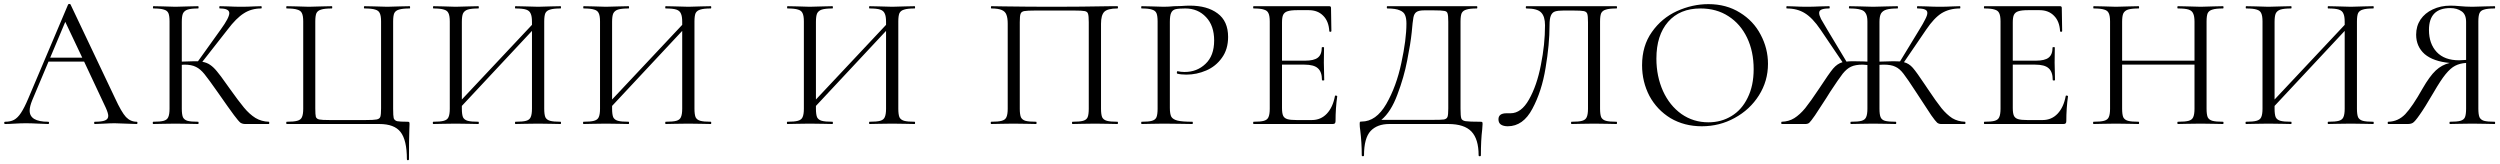 <?xml version="1.0" encoding="UTF-8"?> <svg xmlns="http://www.w3.org/2000/svg" width="504" height="33" viewBox="0 0 504 33" fill="none"><path d="M27.562 24.544C27.663 24.544 27.714 24.62 27.714 24.772C27.714 24.924 27.663 25 27.562 25C27.081 25 26.333 24.975 25.32 24.924C24.307 24.873 23.572 24.848 23.116 24.848C22.559 24.848 21.849 24.873 20.988 24.924C20.177 24.975 19.557 25 19.126 25C19.025 25 18.974 24.924 18.974 24.772C18.974 24.62 19.025 24.544 19.126 24.544C20.063 24.544 20.747 24.455 21.178 24.278C21.609 24.101 21.824 23.797 21.824 23.366C21.824 23.011 21.659 22.467 21.33 21.732L16.96 12.422H9.778L6.51 20.174C6.155 21.035 5.978 21.745 5.978 22.302C5.978 23.797 7.219 24.544 9.702 24.544C9.829 24.544 9.892 24.62 9.892 24.772C9.892 24.924 9.829 25 9.702 25C9.246 25 8.587 24.975 7.726 24.924C6.763 24.873 5.927 24.848 5.218 24.848C4.559 24.848 3.799 24.873 2.938 24.924C2.178 24.975 1.545 25 1.038 25C0.911 25 0.848 24.924 0.848 24.772C0.848 24.62 0.911 24.544 1.038 24.544C1.747 24.544 2.343 24.417 2.824 24.164C3.331 23.885 3.799 23.417 4.23 22.758C4.686 22.074 5.18 21.099 5.712 19.832L13.73 0.908C13.781 0.832 13.869 0.794 13.996 0.794C14.123 0.794 14.199 0.832 14.224 0.908L23.192 19.794C24.053 21.669 24.788 22.935 25.396 23.594C26.004 24.227 26.726 24.544 27.562 24.544ZM10.12 11.624H16.58L13.16 4.404L10.12 11.624ZM54.206 24.544C54.256 24.544 54.282 24.62 54.282 24.772C54.282 24.924 54.256 25 54.206 25H49.418C49.063 25 48.746 24.911 48.468 24.734C48.214 24.531 47.784 24.025 47.176 23.214C46.568 22.403 45.478 20.871 43.908 18.616C42.666 16.843 41.767 15.614 41.21 14.93C40.652 14.246 40.082 13.765 39.5 13.486C38.917 13.182 38.132 13.03 37.144 13.03C36.916 13.03 36.751 13.043 36.65 13.068V21.922C36.65 22.682 36.726 23.252 36.878 23.632C37.055 23.987 37.359 24.227 37.79 24.354C38.246 24.481 38.968 24.544 39.956 24.544C40.006 24.544 40.032 24.62 40.032 24.772C40.032 24.924 40.006 25 39.956 25C39.17 25 38.55 24.987 38.094 24.962L35.358 24.924L32.774 24.962C32.318 24.987 31.684 25 30.874 25C30.823 25 30.798 24.924 30.798 24.772C30.798 24.62 30.823 24.544 30.874 24.544C31.836 24.544 32.546 24.481 33.002 24.354C33.458 24.227 33.762 23.987 33.914 23.632C34.091 23.252 34.18 22.682 34.18 21.922V4.328C34.18 3.568 34.104 3.011 33.952 2.656C33.8 2.301 33.496 2.061 33.04 1.934C32.584 1.782 31.874 1.706 30.912 1.706C30.861 1.706 30.836 1.63 30.836 1.478C30.836 1.326 30.861 1.25 30.912 1.25L32.774 1.288C33.838 1.339 34.699 1.364 35.358 1.364C36.092 1.364 37.017 1.339 38.132 1.288L39.956 1.25C40.006 1.25 40.032 1.326 40.032 1.478C40.032 1.63 40.006 1.706 39.956 1.706C38.993 1.706 38.284 1.782 37.828 1.934C37.372 2.086 37.055 2.352 36.878 2.732C36.726 3.087 36.65 3.644 36.65 4.404V12.422C38.018 12.371 38.866 12.346 39.196 12.346H39.918L44.516 5.924C45.656 4.353 46.226 3.264 46.226 2.656C46.226 2.327 46.061 2.086 45.732 1.934C45.428 1.782 44.946 1.706 44.288 1.706C44.237 1.706 44.212 1.63 44.212 1.478C44.212 1.326 44.237 1.25 44.288 1.25L45.922 1.288C46.884 1.339 47.784 1.364 48.62 1.364C49.481 1.364 50.368 1.339 51.28 1.288L52.648 1.25C52.724 1.25 52.762 1.326 52.762 1.478C52.762 1.63 52.724 1.706 52.648 1.706C51.33 1.706 50.165 2.035 49.152 2.694C48.138 3.327 47.049 4.417 45.884 5.962L40.792 12.46C41.4 12.561 41.919 12.764 42.35 13.068C42.806 13.372 43.262 13.803 43.718 14.36C44.174 14.892 44.845 15.791 45.732 17.058L46.302 17.856C47.492 19.528 48.455 20.807 49.19 21.694C49.924 22.581 50.697 23.277 51.508 23.784C52.318 24.265 53.218 24.519 54.206 24.544ZM82.03 32.106C82.03 29.522 81.6 27.685 80.738 26.596C79.902 25.532 78.484 25 76.482 25H57.786C57.736 25 57.71 24.924 57.71 24.772C57.71 24.62 57.736 24.544 57.786 24.544C58.749 24.544 59.458 24.481 59.914 24.354C60.396 24.227 60.712 23.987 60.864 23.632C61.042 23.252 61.13 22.682 61.13 21.922V4.328C61.13 3.568 61.042 3.011 60.864 2.656C60.712 2.301 60.396 2.061 59.914 1.934C59.458 1.782 58.749 1.706 57.786 1.706C57.736 1.706 57.71 1.63 57.71 1.478C57.71 1.326 57.736 1.25 57.786 1.25L59.686 1.288C60.75 1.339 61.612 1.364 62.27 1.364C62.98 1.364 63.892 1.339 65.006 1.288L66.906 1.25C66.957 1.25 66.982 1.326 66.982 1.478C66.982 1.63 66.957 1.706 66.906 1.706C65.918 1.706 65.196 1.782 64.74 1.934C64.284 2.061 63.968 2.301 63.79 2.656C63.638 3.011 63.562 3.568 63.562 4.328V21.846C63.562 22.707 63.6 23.277 63.676 23.556C63.778 23.835 64.006 24.012 64.36 24.088C64.715 24.164 65.437 24.202 66.526 24.202H73.632C74.772 24.202 75.532 24.164 75.912 24.088C76.318 24.012 76.571 23.835 76.672 23.556C76.774 23.252 76.824 22.682 76.824 21.846V4.328C76.824 3.568 76.736 3.011 76.558 2.656C76.406 2.301 76.102 2.061 75.646 1.934C75.19 1.782 74.468 1.706 73.48 1.706C73.404 1.706 73.366 1.63 73.366 1.478C73.366 1.326 73.404 1.25 73.48 1.25L75.38 1.288C76.495 1.339 77.394 1.364 78.078 1.364C78.762 1.364 79.636 1.339 80.7 1.288L82.6 1.25C82.651 1.25 82.676 1.326 82.676 1.478C82.676 1.63 82.651 1.706 82.6 1.706C81.638 1.706 80.916 1.782 80.434 1.934C79.978 2.061 79.662 2.301 79.484 2.656C79.332 3.011 79.256 3.568 79.256 4.328V21.922C79.256 22.885 79.294 23.518 79.37 23.822C79.472 24.126 79.7 24.329 80.054 24.43C80.409 24.506 81.106 24.544 82.144 24.544C82.347 24.544 82.461 24.569 82.486 24.62C82.537 24.671 82.562 24.797 82.562 25C82.562 25.431 82.55 25.798 82.524 26.102C82.474 27.369 82.448 29.37 82.448 32.106C82.448 32.233 82.372 32.296 82.22 32.296C82.094 32.296 82.03 32.233 82.03 32.106ZM113.021 24.544C113.071 24.544 113.097 24.62 113.097 24.772C113.097 24.924 113.071 25 113.021 25C112.21 25 111.577 24.987 111.121 24.962L108.499 24.924L105.725 24.962C105.269 24.987 104.661 25 103.901 25C103.85 25 103.825 24.924 103.825 24.772C103.825 24.62 103.85 24.544 103.901 24.544C104.889 24.544 105.611 24.481 106.067 24.354C106.523 24.227 106.827 23.987 106.979 23.632C107.156 23.252 107.245 22.682 107.245 21.922V6.228L93.109 21.352V21.922C93.109 22.682 93.185 23.252 93.337 23.632C93.514 23.987 93.831 24.227 94.287 24.354C94.743 24.481 95.465 24.544 96.453 24.544C96.503 24.544 96.529 24.62 96.529 24.772C96.529 24.924 96.503 25 96.453 25C95.667 25 95.047 24.987 94.591 24.962L91.855 24.924L89.233 24.962C88.777 24.987 88.143 25 87.333 25C87.282 25 87.257 24.924 87.257 24.772C87.257 24.62 87.282 24.544 87.333 24.544C88.295 24.544 89.005 24.481 89.461 24.354C89.942 24.227 90.259 23.987 90.411 23.632C90.588 23.252 90.677 22.682 90.677 21.922V4.328C90.677 3.568 90.588 3.011 90.411 2.656C90.259 2.301 89.955 2.061 89.499 1.934C89.043 1.782 88.333 1.706 87.371 1.706C87.32 1.706 87.295 1.63 87.295 1.478C87.295 1.326 87.32 1.25 87.371 1.25L89.309 1.288C90.373 1.339 91.221 1.364 91.855 1.364C92.589 1.364 93.514 1.339 94.629 1.288L96.453 1.25C96.503 1.25 96.529 1.326 96.529 1.478C96.529 1.63 96.503 1.706 96.453 1.706C95.49 1.706 94.768 1.782 94.287 1.934C93.831 2.086 93.514 2.352 93.337 2.732C93.185 3.087 93.109 3.644 93.109 4.404V20.06L107.245 5.012V4.404C107.245 3.644 107.156 3.087 106.979 2.732C106.827 2.352 106.523 2.086 106.067 1.934C105.611 1.782 104.889 1.706 103.901 1.706C103.85 1.706 103.825 1.63 103.825 1.478C103.825 1.326 103.85 1.25 103.901 1.25L105.725 1.288C106.839 1.339 107.764 1.364 108.499 1.364C109.132 1.364 110.006 1.339 111.121 1.288L113.021 1.25C113.071 1.25 113.097 1.326 113.097 1.478C113.097 1.63 113.071 1.706 113.021 1.706C112.058 1.706 111.349 1.782 110.893 1.934C110.437 2.061 110.12 2.301 109.943 2.656C109.791 3.011 109.715 3.568 109.715 4.328V21.922C109.715 22.682 109.791 23.252 109.943 23.632C110.12 23.987 110.437 24.227 110.893 24.354C111.349 24.481 112.058 24.544 113.021 24.544ZM143.309 24.544C143.36 24.544 143.385 24.62 143.385 24.772C143.385 24.924 143.36 25 143.309 25C142.499 25 141.865 24.987 141.409 24.962L138.787 24.924L136.013 24.962C135.557 24.987 134.949 25 134.189 25C134.139 25 134.113 24.924 134.113 24.772C134.113 24.62 134.139 24.544 134.189 24.544C135.177 24.544 135.899 24.481 136.355 24.354C136.811 24.227 137.115 23.987 137.267 23.632C137.445 23.252 137.533 22.682 137.533 21.922V6.228L123.397 21.352V21.922C123.397 22.682 123.473 23.252 123.625 23.632C123.803 23.987 124.119 24.227 124.575 24.354C125.031 24.481 125.753 24.544 126.741 24.544C126.792 24.544 126.817 24.62 126.817 24.772C126.817 24.924 126.792 25 126.741 25C125.956 25 125.335 24.987 124.879 24.962L122.143 24.924L119.521 24.962C119.065 24.987 118.432 25 117.621 25C117.571 25 117.545 24.924 117.545 24.772C117.545 24.62 117.571 24.544 117.621 24.544C118.584 24.544 119.293 24.481 119.749 24.354C120.231 24.227 120.547 23.987 120.699 23.632C120.877 23.252 120.965 22.682 120.965 21.922V4.328C120.965 3.568 120.877 3.011 120.699 2.656C120.547 2.301 120.243 2.061 119.787 1.934C119.331 1.782 118.622 1.706 117.659 1.706C117.609 1.706 117.583 1.63 117.583 1.478C117.583 1.326 117.609 1.25 117.659 1.25L119.597 1.288C120.661 1.339 121.51 1.364 122.143 1.364C122.878 1.364 123.803 1.339 124.917 1.288L126.741 1.25C126.792 1.25 126.817 1.326 126.817 1.478C126.817 1.63 126.792 1.706 126.741 1.706C125.779 1.706 125.057 1.782 124.575 1.934C124.119 2.086 123.803 2.352 123.625 2.732C123.473 3.087 123.397 3.644 123.397 4.404V20.06L137.533 5.012V4.404C137.533 3.644 137.445 3.087 137.267 2.732C137.115 2.352 136.811 2.086 136.355 1.934C135.899 1.782 135.177 1.706 134.189 1.706C134.139 1.706 134.113 1.63 134.113 1.478C134.113 1.326 134.139 1.25 134.189 1.25L136.013 1.288C137.128 1.339 138.053 1.364 138.787 1.364C139.421 1.364 140.295 1.339 141.409 1.288L143.309 1.25C143.36 1.25 143.385 1.326 143.385 1.478C143.385 1.63 143.36 1.706 143.309 1.706C142.347 1.706 141.637 1.782 141.181 1.934C140.725 2.061 140.409 2.301 140.231 2.656C140.079 3.011 140.003 3.568 140.003 4.328V21.922C140.003 22.682 140.079 23.252 140.231 23.632C140.409 23.987 140.725 24.227 141.181 24.354C141.637 24.481 142.347 24.544 143.309 24.544ZM184.404 24.544C184.455 24.544 184.48 24.62 184.48 24.772C184.48 24.924 184.455 25 184.404 25C183.594 25 182.96 24.987 182.504 24.962L179.882 24.924L177.108 24.962C176.652 24.987 176.044 25 175.284 25C175.234 25 175.208 24.924 175.208 24.772C175.208 24.62 175.234 24.544 175.284 24.544C176.272 24.544 176.994 24.481 177.45 24.354C177.906 24.227 178.21 23.987 178.362 23.632C178.54 23.252 178.628 22.682 178.628 21.922V6.228L164.492 21.352V21.922C164.492 22.682 164.568 23.252 164.72 23.632C164.898 23.987 165.214 24.227 165.67 24.354C166.126 24.481 166.848 24.544 167.836 24.544C167.887 24.544 167.912 24.62 167.912 24.772C167.912 24.924 167.887 25 167.836 25C167.051 25 166.43 24.987 165.974 24.962L163.238 24.924L160.616 24.962C160.16 24.987 159.527 25 158.716 25C158.666 25 158.64 24.924 158.64 24.772C158.64 24.62 158.666 24.544 158.716 24.544C159.679 24.544 160.388 24.481 160.844 24.354C161.326 24.227 161.642 23.987 161.794 23.632C161.972 23.252 162.06 22.682 162.06 21.922V4.328C162.06 3.568 161.972 3.011 161.794 2.656C161.642 2.301 161.338 2.061 160.882 1.934C160.426 1.782 159.717 1.706 158.754 1.706C158.704 1.706 158.678 1.63 158.678 1.478C158.678 1.326 158.704 1.25 158.754 1.25L160.692 1.288C161.756 1.339 162.605 1.364 163.238 1.364C163.973 1.364 164.898 1.339 166.012 1.288L167.836 1.25C167.887 1.25 167.912 1.326 167.912 1.478C167.912 1.63 167.887 1.706 167.836 1.706C166.874 1.706 166.152 1.782 165.67 1.934C165.214 2.086 164.898 2.352 164.72 2.732C164.568 3.087 164.492 3.644 164.492 4.404V20.06L178.628 5.012V4.404C178.628 3.644 178.54 3.087 178.362 2.732C178.21 2.352 177.906 2.086 177.45 1.934C176.994 1.782 176.272 1.706 175.284 1.706C175.234 1.706 175.208 1.63 175.208 1.478C175.208 1.326 175.234 1.25 175.284 1.25L177.108 1.288C178.223 1.339 179.148 1.364 179.882 1.364C180.516 1.364 181.39 1.339 182.504 1.288L184.404 1.25C184.455 1.25 184.48 1.326 184.48 1.478C184.48 1.63 184.455 1.706 184.404 1.706C183.442 1.706 182.732 1.782 182.276 1.934C181.82 2.061 181.504 2.301 181.326 2.656C181.174 3.011 181.098 3.568 181.098 4.328V21.922C181.098 22.682 181.174 23.252 181.326 23.632C181.504 23.987 181.82 24.227 182.276 24.354C182.732 24.481 183.442 24.544 184.404 24.544ZM225.271 24.544C225.347 24.544 225.385 24.62 225.385 24.772C225.385 24.924 225.347 25 225.271 25C224.461 25 223.827 24.987 223.371 24.962L220.787 24.924L218.089 24.962C217.633 24.987 217.013 25 216.227 25C216.151 25 216.113 24.924 216.113 24.772C216.113 24.62 216.151 24.544 216.227 24.544C217.19 24.544 217.899 24.481 218.355 24.354C218.811 24.227 219.115 23.987 219.267 23.632C219.419 23.252 219.495 22.682 219.495 21.922V4.48C219.495 3.619 219.445 3.049 219.343 2.77C219.267 2.491 219.052 2.314 218.697 2.238C218.343 2.162 217.621 2.124 216.531 2.124H208.741C207.601 2.124 206.841 2.162 206.461 2.238C206.081 2.314 205.841 2.504 205.739 2.808C205.638 3.087 205.587 3.644 205.587 4.48V21.922C205.587 22.682 205.663 23.252 205.815 23.632C205.993 23.987 206.297 24.227 206.727 24.354C207.183 24.481 207.905 24.544 208.893 24.544C208.944 24.544 208.969 24.62 208.969 24.772C208.969 24.924 208.944 25 208.893 25C208.108 25 207.487 24.987 207.031 24.962L204.295 24.924L201.711 24.962C201.255 24.987 200.622 25 199.811 25C199.761 25 199.735 24.924 199.735 24.772C199.735 24.62 199.761 24.544 199.811 24.544C200.774 24.544 201.483 24.481 201.939 24.354C202.421 24.227 202.737 23.987 202.889 23.632C203.067 23.252 203.155 22.682 203.155 21.922V4.784C203.155 3.999 203.067 3.391 202.889 2.96C202.737 2.529 202.421 2.213 201.939 2.01C201.458 1.807 200.761 1.706 199.849 1.706C199.799 1.706 199.773 1.63 199.773 1.478C199.773 1.326 199.799 1.25 199.849 1.25C200.711 1.25 201.534 1.263 202.319 1.288C205.613 1.339 209.071 1.364 212.693 1.364C215.987 1.364 219.761 1.326 224.017 1.25H225.271C225.347 1.25 225.385 1.326 225.385 1.478C225.385 1.63 225.347 1.706 225.271 1.706C223.954 1.706 223.067 1.934 222.611 2.39C222.181 2.846 221.965 3.644 221.965 4.784V21.922C221.965 22.682 222.041 23.252 222.193 23.632C222.371 23.987 222.687 24.227 223.143 24.354C223.599 24.481 224.309 24.544 225.271 24.544ZM235.843 21.77C235.843 22.581 235.945 23.176 236.147 23.556C236.375 23.911 236.793 24.164 237.401 24.316C238.035 24.468 239.023 24.544 240.365 24.544C240.441 24.544 240.479 24.62 240.479 24.772C240.479 24.924 240.441 25 240.365 25C239.327 25 238.516 24.987 237.933 24.962L234.627 24.924L232.081 24.962C231.6 24.987 230.954 25 230.143 25C230.093 25 230.067 24.924 230.067 24.772C230.067 24.62 230.093 24.544 230.143 24.544C231.106 24.544 231.803 24.481 232.233 24.354C232.689 24.227 232.993 23.987 233.145 23.632C233.297 23.252 233.373 22.682 233.373 21.922V4.328C233.373 3.568 233.297 3.011 233.145 2.656C232.993 2.301 232.689 2.061 232.233 1.934C231.803 1.782 231.106 1.706 230.143 1.706C230.093 1.706 230.067 1.63 230.067 1.478C230.067 1.326 230.093 1.25 230.143 1.25L232.043 1.288C233.107 1.339 233.956 1.364 234.589 1.364C235.223 1.364 235.932 1.326 236.717 1.25C237.021 1.25 237.503 1.237 238.161 1.212C238.82 1.161 239.39 1.136 239.871 1.136C242.202 1.136 244.064 1.655 245.457 2.694C246.876 3.733 247.585 5.316 247.585 7.444C247.585 9.116 247.167 10.522 246.331 11.662C245.521 12.802 244.469 13.651 243.177 14.208C241.885 14.765 240.555 15.044 239.187 15.044C238.453 15.044 237.845 14.981 237.363 14.854C237.287 14.854 237.249 14.791 237.249 14.664C237.249 14.588 237.262 14.512 237.287 14.436C237.338 14.36 237.389 14.335 237.439 14.36C237.845 14.461 238.301 14.512 238.807 14.512C240.479 14.512 241.885 13.967 243.025 12.878C244.191 11.789 244.773 10.218 244.773 8.166C244.773 6.165 244.229 4.594 243.139 3.454C242.05 2.289 240.657 1.706 238.959 1.706C238.047 1.706 237.389 1.757 236.983 1.858C236.578 1.959 236.287 2.2 236.109 2.58C235.932 2.935 235.843 3.543 235.843 4.404V21.77ZM269.13 19.338C269.13 19.287 269.181 19.262 269.282 19.262C269.358 19.262 269.421 19.275 269.472 19.3C269.548 19.325 269.586 19.363 269.586 19.414C269.358 21.01 269.244 22.682 269.244 24.43C269.244 24.633 269.193 24.785 269.092 24.886C269.016 24.962 268.864 25 268.636 25H252.714C252.663 25 252.638 24.924 252.638 24.772C252.638 24.62 252.663 24.544 252.714 24.544C253.677 24.544 254.373 24.481 254.804 24.354C255.26 24.227 255.564 23.987 255.716 23.632C255.893 23.252 255.982 22.682 255.982 21.922V4.328C255.982 3.568 255.893 3.011 255.716 2.656C255.564 2.301 255.26 2.061 254.804 1.934C254.373 1.782 253.677 1.706 252.714 1.706C252.663 1.706 252.638 1.63 252.638 1.478C252.638 1.326 252.663 1.25 252.714 1.25H267.99C268.218 1.25 268.332 1.364 268.332 1.592L268.408 6.266C268.408 6.342 268.345 6.393 268.218 6.418C268.091 6.418 268.015 6.38 267.99 6.304C267.914 4.961 267.509 3.923 266.774 3.188C266.039 2.428 265.064 2.048 263.848 2.048H261.53C260.643 2.048 259.985 2.124 259.554 2.276C259.149 2.403 258.857 2.643 258.68 2.998C258.528 3.327 258.452 3.834 258.452 4.518V12.232H263.088C264.304 12.232 265.165 12.029 265.672 11.624C266.204 11.219 266.47 10.535 266.47 9.572C266.47 9.521 266.546 9.496 266.698 9.496C266.85 9.496 266.926 9.521 266.926 9.572L266.888 12.65C266.888 13.385 266.901 13.942 266.926 14.322L266.964 16.146C266.964 16.197 266.888 16.222 266.736 16.222C266.584 16.222 266.508 16.197 266.508 16.146C266.508 15.031 266.229 14.233 265.672 13.752C265.14 13.271 264.241 13.03 262.974 13.03H258.452V21.77C258.452 22.479 258.528 22.999 258.68 23.328C258.832 23.657 259.111 23.885 259.516 24.012C259.921 24.139 260.555 24.202 261.416 24.202H264.456C265.672 24.202 266.685 23.771 267.496 22.91C268.307 22.049 268.851 20.858 269.13 19.338ZM298.432 24.544C298.66 24.544 298.787 24.569 298.812 24.62C298.863 24.645 298.888 24.772 298.888 25C298.888 25.127 298.863 25.494 298.812 26.102C298.635 27.521 298.546 29.256 298.546 31.308C298.546 31.435 298.47 31.498 298.318 31.498C298.166 31.498 298.09 31.435 298.09 31.308C298.09 29.129 297.609 27.533 296.646 26.52C295.684 25.507 294.126 25 291.972 25H280.078C278.457 25 277.203 25.469 276.316 26.406C275.43 27.369 274.986 29.003 274.986 31.308C274.986 31.435 274.91 31.498 274.758 31.498C274.606 31.498 274.53 31.435 274.53 31.308C274.53 29.585 274.429 27.913 274.226 26.292C274.15 25.811 274.112 25.367 274.112 24.962C274.112 24.759 274.125 24.633 274.15 24.582C274.201 24.531 274.315 24.506 274.492 24.506C276.443 24.506 278.102 23.328 279.47 20.972C280.838 18.591 281.852 15.829 282.51 12.688C283.194 9.547 283.536 6.899 283.536 4.746C283.536 4.037 283.448 3.479 283.27 3.074C283.118 2.643 282.764 2.314 282.206 2.086C281.649 1.833 280.8 1.706 279.66 1.706C279.61 1.706 279.584 1.63 279.584 1.478C279.584 1.326 279.61 1.25 279.66 1.25H297.748C297.799 1.25 297.824 1.326 297.824 1.478C297.824 1.63 297.799 1.706 297.748 1.706C296.786 1.706 296.076 1.782 295.62 1.934C295.164 2.061 294.848 2.301 294.67 2.656C294.518 3.011 294.442 3.568 294.442 4.328V21.922C294.442 22.91 294.493 23.556 294.594 23.86C294.696 24.164 294.987 24.354 295.468 24.43C295.95 24.506 296.938 24.544 298.432 24.544ZM291.972 4.404C291.972 3.543 291.922 2.973 291.82 2.694C291.744 2.415 291.529 2.251 291.174 2.2C290.82 2.124 290.098 2.086 289.008 2.086H287.146C286.386 2.086 285.854 2.2 285.55 2.428C285.246 2.631 285.044 2.998 284.942 3.53C284.841 4.062 284.727 5.063 284.6 6.532C284.448 8.027 284.144 9.914 283.688 12.194C283.258 14.449 282.599 16.741 281.712 19.072C280.851 21.403 279.774 23.1 278.482 24.164H288.818C289.984 24.164 290.744 24.139 291.098 24.088C291.478 24.012 291.719 23.835 291.82 23.556C291.922 23.277 291.972 22.707 291.972 21.846V4.404ZM303.952 25.456C303.395 25.456 302.939 25.342 302.584 25.114C302.255 24.886 302.09 24.531 302.09 24.05C302.09 23.239 302.635 22.834 303.724 22.834H304.522C305.966 22.834 307.208 21.909 308.246 20.06C309.31 18.185 310.108 15.867 310.64 13.106C311.198 10.345 311.476 7.672 311.476 5.088C311.476 3.923 311.223 3.074 310.716 2.542C310.21 1.985 309.209 1.706 307.714 1.706C307.638 1.706 307.6 1.63 307.6 1.478C307.6 1.326 307.638 1.25 307.714 1.25H325.878C325.954 1.25 325.992 1.326 325.992 1.478C325.992 1.63 325.954 1.706 325.878 1.706C324.916 1.706 324.206 1.782 323.75 1.934C323.294 2.061 322.978 2.301 322.8 2.656C322.648 3.011 322.572 3.568 322.572 4.328V21.922C322.572 22.682 322.648 23.252 322.8 23.632C322.978 23.987 323.294 24.227 323.75 24.354C324.206 24.481 324.916 24.544 325.878 24.544C325.954 24.544 325.992 24.62 325.992 24.772C325.992 24.924 325.954 25 325.878 25C325.093 25 324.472 24.987 324.016 24.962L321.394 24.924L318.696 24.962C318.24 24.987 317.62 25 316.834 25C316.758 25 316.72 24.924 316.72 24.772C316.72 24.62 316.758 24.544 316.834 24.544C317.822 24.544 318.532 24.481 318.962 24.354C319.418 24.227 319.722 23.987 319.874 23.632C320.052 23.252 320.14 22.682 320.14 21.922V4.48C320.14 3.619 320.09 3.049 319.988 2.77C319.887 2.491 319.659 2.314 319.304 2.238C318.95 2.162 318.228 2.124 317.138 2.124H315.2C314.44 2.124 313.87 2.187 313.49 2.314C313.11 2.441 312.832 2.719 312.654 3.15C312.477 3.555 312.388 4.201 312.388 5.088C312.388 7.672 312.122 10.535 311.59 13.676C311.084 16.817 310.197 19.566 308.93 21.922C307.689 24.278 306.03 25.456 303.952 25.456ZM343.088 25.456C340.732 25.456 338.63 24.911 336.78 23.822C334.956 22.707 333.538 21.213 332.524 19.338C331.536 17.438 331.042 15.373 331.042 13.144C331.042 10.535 331.701 8.305 333.018 6.456C334.336 4.581 336.02 3.175 338.072 2.238C340.15 1.301 342.265 0.832 344.418 0.832C346.825 0.832 348.94 1.402 350.764 2.542C352.588 3.657 353.982 5.139 354.944 6.988C355.932 8.837 356.426 10.801 356.426 12.878C356.426 15.183 355.818 17.299 354.602 19.224C353.386 21.149 351.752 22.669 349.7 23.784C347.674 24.899 345.47 25.456 343.088 25.456ZM344.418 24.658C346.141 24.658 347.686 24.24 349.054 23.404C350.448 22.568 351.537 21.339 352.322 19.718C353.133 18.097 353.538 16.171 353.538 13.942C353.538 11.561 353.095 9.445 352.208 7.596C351.322 5.747 350.068 4.303 348.446 3.264C346.85 2.225 344.976 1.706 342.822 1.706C340.036 1.706 337.857 2.605 336.286 4.404C334.716 6.203 333.93 8.673 333.93 11.814C333.93 14.195 334.374 16.374 335.26 18.35C336.147 20.301 337.388 21.846 338.984 22.986C340.58 24.101 342.392 24.658 344.418 24.658ZM396.154 24.544C396.205 24.544 396.23 24.62 396.23 24.772C396.23 24.924 396.205 25 396.154 25H391.328C391.024 25 390.758 24.911 390.53 24.734C390.302 24.531 389.91 24.037 389.352 23.252C388.82 22.441 387.807 20.896 386.312 18.616C385.147 16.817 384.298 15.576 383.766 14.892C383.234 14.183 382.677 13.701 382.094 13.448C381.537 13.169 380.752 13.03 379.738 13.03L378.902 13.068V21.922C378.902 22.707 378.978 23.277 379.13 23.632C379.282 23.987 379.574 24.227 380.004 24.354C380.46 24.481 381.182 24.544 382.17 24.544C382.246 24.544 382.284 24.62 382.284 24.772C382.284 24.924 382.246 25 382.17 25C381.385 25 380.764 24.987 380.308 24.962L377.61 24.924L375.026 24.962C374.57 24.987 373.937 25 373.126 25C373.076 25 373.05 24.924 373.05 24.772C373.05 24.62 373.076 24.544 373.126 24.544C374.114 24.544 374.836 24.481 375.292 24.354C375.748 24.227 376.052 23.987 376.204 23.632C376.382 23.252 376.47 22.682 376.47 21.922V13.106C376.014 13.055 375.698 13.03 375.52 13.03C374.532 13.03 373.747 13.169 373.164 13.448C372.607 13.701 372.05 14.17 371.492 14.854C370.96 15.538 370.112 16.767 368.946 18.54L368.186 19.756C367.249 21.225 366.489 22.391 365.906 23.252C365.324 24.088 364.931 24.595 364.728 24.772C364.526 24.924 364.272 25 363.968 25H359.18C359.13 25 359.104 24.924 359.104 24.772C359.104 24.62 359.13 24.544 359.18 24.544C360.143 24.519 360.992 24.278 361.726 23.822C362.486 23.341 363.221 22.669 363.93 21.808C364.64 20.921 365.577 19.604 366.742 17.856C368.085 15.804 369.022 14.461 369.554 13.828C370.112 13.169 370.745 12.739 371.454 12.536L367.008 5.962C365.944 4.391 364.893 3.289 363.854 2.656C362.841 2.023 361.625 1.706 360.206 1.706C360.156 1.706 360.13 1.63 360.13 1.478C360.13 1.326 360.156 1.25 360.206 1.25L361.612 1.288C362.524 1.339 363.398 1.364 364.234 1.364C365.07 1.364 365.995 1.339 367.008 1.288L368.756 1.25C368.832 1.25 368.87 1.326 368.87 1.478C368.87 1.63 368.832 1.706 368.756 1.706C368.047 1.706 367.528 1.782 367.198 1.934C366.894 2.061 366.742 2.289 366.742 2.618C366.742 2.922 366.869 3.327 367.122 3.834C367.401 4.341 367.832 5.075 368.414 6.038L372.252 12.422C372.506 12.371 372.949 12.346 373.582 12.346L375.672 12.384C375.824 12.409 376.09 12.422 376.47 12.422V4.328C376.47 3.593 376.356 3.049 376.128 2.694C375.926 2.314 375.571 2.061 375.064 1.934C374.558 1.782 373.81 1.706 372.822 1.706C372.772 1.706 372.746 1.63 372.746 1.478C372.746 1.326 372.772 1.25 372.822 1.25L374.874 1.288C376.04 1.339 376.952 1.364 377.61 1.364C378.345 1.364 379.32 1.339 380.536 1.288L382.55 1.25C382.601 1.25 382.626 1.326 382.626 1.478C382.626 1.63 382.601 1.706 382.55 1.706C381.588 1.706 380.84 1.782 380.308 1.934C379.802 2.086 379.434 2.352 379.206 2.732C379.004 3.112 378.902 3.669 378.902 4.404V12.422C380.473 12.371 381.41 12.346 381.714 12.346C382.348 12.346 382.791 12.359 383.044 12.384L386.882 6.076C387.465 5.139 387.883 4.404 388.136 3.872C388.415 3.34 388.554 2.922 388.554 2.618C388.554 2.289 388.402 2.061 388.098 1.934C387.794 1.782 387.288 1.706 386.578 1.706C386.502 1.706 386.464 1.63 386.464 1.478C386.464 1.326 386.502 1.25 386.578 1.25L388.326 1.288C389.34 1.339 390.264 1.364 391.1 1.364C391.936 1.364 392.81 1.339 393.722 1.288L395.128 1.25C395.179 1.25 395.204 1.326 395.204 1.478C395.204 1.63 395.179 1.706 395.128 1.706C393.71 1.706 392.481 2.023 391.442 2.656C390.429 3.289 389.39 4.391 388.326 5.962L383.842 12.536C384.526 12.713 385.122 13.093 385.628 13.676C386.135 14.259 386.971 15.424 388.136 17.172L388.592 17.856C389.758 19.604 390.695 20.921 391.404 21.808C392.114 22.669 392.836 23.341 393.57 23.822C394.33 24.278 395.192 24.519 396.154 24.544ZM416.454 19.338C416.454 19.287 416.505 19.262 416.606 19.262C416.682 19.262 416.746 19.275 416.796 19.3C416.872 19.325 416.91 19.363 416.91 19.414C416.682 21.01 416.568 22.682 416.568 24.43C416.568 24.633 416.518 24.785 416.416 24.886C416.34 24.962 416.188 25 415.96 25H400.038C399.988 25 399.962 24.924 399.962 24.772C399.962 24.62 399.988 24.544 400.038 24.544C401.001 24.544 401.698 24.481 402.128 24.354C402.584 24.227 402.888 23.987 403.04 23.632C403.218 23.252 403.306 22.682 403.306 21.922V4.328C403.306 3.568 403.218 3.011 403.04 2.656C402.888 2.301 402.584 2.061 402.128 1.934C401.698 1.782 401.001 1.706 400.038 1.706C399.988 1.706 399.962 1.63 399.962 1.478C399.962 1.326 399.988 1.25 400.038 1.25H415.314C415.542 1.25 415.656 1.364 415.656 1.592L415.732 6.266C415.732 6.342 415.669 6.393 415.542 6.418C415.416 6.418 415.34 6.38 415.314 6.304C415.238 4.961 414.833 3.923 414.098 3.188C413.364 2.428 412.388 2.048 411.172 2.048H408.854C407.968 2.048 407.309 2.124 406.878 2.276C406.473 2.403 406.182 2.643 406.004 2.998C405.852 3.327 405.776 3.834 405.776 4.518V12.232H410.412C411.628 12.232 412.49 12.029 412.996 11.624C413.528 11.219 413.794 10.535 413.794 9.572C413.794 9.521 413.87 9.496 414.022 9.496C414.174 9.496 414.25 9.521 414.25 9.572L414.212 12.65C414.212 13.385 414.225 13.942 414.25 14.322L414.288 16.146C414.288 16.197 414.212 16.222 414.06 16.222C413.908 16.222 413.832 16.197 413.832 16.146C413.832 15.031 413.554 14.233 412.996 13.752C412.464 13.271 411.565 13.03 410.298 13.03H405.776V21.77C405.776 22.479 405.852 22.999 406.004 23.328C406.156 23.657 406.435 23.885 406.84 24.012C407.246 24.139 407.879 24.202 408.74 24.202H411.78C412.996 24.202 414.01 23.771 414.82 22.91C415.631 22.049 416.176 20.858 416.454 19.338ZM448.15 24.544C448.226 24.544 448.264 24.62 448.264 24.772C448.264 24.924 448.226 25 448.15 25C447.365 25 446.744 24.987 446.288 24.962L443.666 24.924L440.892 24.962C440.436 24.987 439.828 25 439.068 25C438.992 25 438.954 24.924 438.954 24.772C438.954 24.62 438.992 24.544 439.068 24.544C440.056 24.544 440.778 24.481 441.234 24.354C441.69 24.227 441.994 23.987 442.146 23.632C442.324 23.252 442.412 22.682 442.412 21.922V13.03H427.82V21.922C427.82 22.682 427.896 23.252 428.048 23.632C428.226 23.987 428.542 24.227 428.998 24.354C429.454 24.481 430.176 24.544 431.164 24.544C431.215 24.544 431.24 24.62 431.24 24.772C431.24 24.924 431.215 25 431.164 25C430.379 25 429.758 24.987 429.302 24.962L426.566 24.924L423.944 24.962C423.488 24.987 422.855 25 422.044 25C421.994 25 421.968 24.924 421.968 24.772C421.968 24.62 421.994 24.544 422.044 24.544C423.007 24.544 423.716 24.481 424.172 24.354C424.654 24.227 424.97 23.987 425.122 23.632C425.3 23.252 425.388 22.682 425.388 21.922V4.328C425.388 3.568 425.3 3.011 425.122 2.656C424.97 2.301 424.666 2.061 424.21 1.934C423.754 1.782 423.045 1.706 422.082 1.706C422.032 1.706 422.006 1.63 422.006 1.478C422.006 1.326 422.032 1.25 422.082 1.25L424.02 1.288C425.084 1.339 425.933 1.364 426.566 1.364C427.301 1.364 428.226 1.339 429.34 1.288L431.164 1.25C431.215 1.25 431.24 1.326 431.24 1.478C431.24 1.63 431.215 1.706 431.164 1.706C430.202 1.706 429.48 1.782 428.998 1.934C428.542 2.086 428.226 2.352 428.048 2.732C427.896 3.087 427.82 3.644 427.82 4.404V12.232H442.412V4.404C442.412 3.644 442.324 3.087 442.146 2.732C441.994 2.352 441.69 2.086 441.234 1.934C440.778 1.782 440.056 1.706 439.068 1.706C438.992 1.706 438.954 1.63 438.954 1.478C438.954 1.326 438.992 1.25 439.068 1.25L440.892 1.288C442.007 1.339 442.932 1.364 443.666 1.364C444.35 1.364 445.224 1.339 446.288 1.288L448.15 1.25C448.226 1.25 448.264 1.326 448.264 1.478C448.264 1.63 448.226 1.706 448.15 1.706C447.188 1.706 446.478 1.782 446.022 1.934C445.566 2.061 445.25 2.301 445.072 2.656C444.92 3.011 444.844 3.568 444.844 4.328V21.922C444.844 22.682 444.92 23.252 445.072 23.632C445.25 23.987 445.566 24.227 446.022 24.354C446.478 24.481 447.188 24.544 448.15 24.544ZM478.466 24.544C478.517 24.544 478.542 24.62 478.542 24.772C478.542 24.924 478.517 25 478.466 25C477.656 25 477.022 24.987 476.566 24.962L473.944 24.924L471.17 24.962C470.714 24.987 470.106 25 469.346 25C469.296 25 469.27 24.924 469.27 24.772C469.27 24.62 469.296 24.544 469.346 24.544C470.334 24.544 471.056 24.481 471.512 24.354C471.968 24.227 472.272 23.987 472.424 23.632C472.602 23.252 472.69 22.682 472.69 21.922V6.228L458.554 21.352V21.922C458.554 22.682 458.63 23.252 458.782 23.632C458.96 23.987 459.276 24.227 459.732 24.354C460.188 24.481 460.91 24.544 461.898 24.544C461.949 24.544 461.974 24.62 461.974 24.772C461.974 24.924 461.949 25 461.898 25C461.113 25 460.492 24.987 460.036 24.962L457.3 24.924L454.678 24.962C454.222 24.987 453.589 25 452.778 25C452.728 25 452.702 24.924 452.702 24.772C452.702 24.62 452.728 24.544 452.778 24.544C453.741 24.544 454.45 24.481 454.906 24.354C455.388 24.227 455.704 23.987 455.856 23.632C456.034 23.252 456.122 22.682 456.122 21.922V4.328C456.122 3.568 456.034 3.011 455.856 2.656C455.704 2.301 455.4 2.061 454.944 1.934C454.488 1.782 453.779 1.706 452.816 1.706C452.766 1.706 452.74 1.63 452.74 1.478C452.74 1.326 452.766 1.25 452.816 1.25L454.754 1.288C455.818 1.339 456.667 1.364 457.3 1.364C458.035 1.364 458.96 1.339 460.074 1.288L461.898 1.25C461.949 1.25 461.974 1.326 461.974 1.478C461.974 1.63 461.949 1.706 461.898 1.706C460.936 1.706 460.214 1.782 459.732 1.934C459.276 2.086 458.96 2.352 458.782 2.732C458.63 3.087 458.554 3.644 458.554 4.404V20.06L472.69 5.012V4.404C472.69 3.644 472.602 3.087 472.424 2.732C472.272 2.352 471.968 2.086 471.512 1.934C471.056 1.782 470.334 1.706 469.346 1.706C469.296 1.706 469.27 1.63 469.27 1.478C469.27 1.326 469.296 1.25 469.346 1.25L471.17 1.288C472.285 1.339 473.21 1.364 473.944 1.364C474.578 1.364 475.452 1.339 476.566 1.288L478.466 1.25C478.517 1.25 478.542 1.326 478.542 1.478C478.542 1.63 478.517 1.706 478.466 1.706C477.504 1.706 476.794 1.782 476.338 1.934C475.882 2.061 475.566 2.301 475.388 2.656C475.236 3.011 475.16 3.568 475.16 4.328V21.922C475.16 22.682 475.236 23.252 475.388 23.632C475.566 23.987 475.882 24.227 476.338 24.354C476.794 24.481 477.504 24.544 478.466 24.544ZM502.941 24.544C502.992 24.544 503.017 24.62 503.017 24.772C503.017 24.924 502.992 25 502.941 25C502.13 25 501.497 24.987 501.041 24.962L498.419 24.924L495.759 24.962C495.303 24.987 494.682 25 493.897 25C493.846 25 493.821 24.924 493.821 24.772C493.821 24.62 493.846 24.544 493.897 24.544C494.86 24.544 495.569 24.481 496.025 24.354C496.481 24.227 496.785 23.987 496.937 23.632C497.089 23.252 497.165 22.682 497.165 21.922V12.688C496.329 12.739 495.594 12.929 494.961 13.258C494.353 13.562 493.707 14.132 493.023 14.968C492.364 15.779 491.566 16.995 490.629 18.616C489.388 20.744 488.438 22.264 487.779 23.176C487.146 24.088 486.69 24.62 486.411 24.772C486.158 24.924 485.816 25 485.385 25H481.471C481.395 25 481.357 24.924 481.357 24.772C481.357 24.62 481.395 24.544 481.471 24.544C482.788 24.519 483.928 24.012 484.891 23.024C485.854 22.011 487.019 20.288 488.387 17.856C489.35 16.184 490.236 14.968 491.047 14.208C491.858 13.448 492.795 12.941 493.859 12.688C491.655 12.485 489.97 11.89 488.805 10.902C487.665 9.889 487.095 8.584 487.095 6.988C487.095 5.848 487.386 4.835 487.969 3.948C488.577 3.061 489.4 2.377 490.439 1.896C491.503 1.389 492.694 1.136 494.011 1.136C494.594 1.136 495.265 1.174 496.025 1.25C496.329 1.275 496.684 1.301 497.089 1.326C497.494 1.351 497.938 1.364 498.419 1.364C499.078 1.364 499.939 1.339 501.003 1.288L502.941 1.25C502.992 1.25 503.017 1.326 503.017 1.478C503.017 1.63 502.992 1.706 502.941 1.706C501.953 1.706 501.231 1.782 500.775 1.934C500.319 2.061 500.015 2.301 499.863 2.656C499.711 3.011 499.635 3.568 499.635 4.328V21.922C499.635 22.682 499.711 23.252 499.863 23.632C500.04 23.987 500.344 24.227 500.775 24.354C501.231 24.481 501.953 24.544 502.941 24.544ZM489.679 6.038C489.679 7.887 490.198 9.369 491.237 10.484C492.276 11.599 493.783 12.156 495.759 12.156C496.088 12.156 496.557 12.131 497.165 12.08V4.404C497.165 3.391 496.861 2.681 496.253 2.276C495.645 1.845 494.885 1.63 493.973 1.63C491.11 1.63 489.679 3.099 489.679 6.038Z" fill="black"></path></svg> 